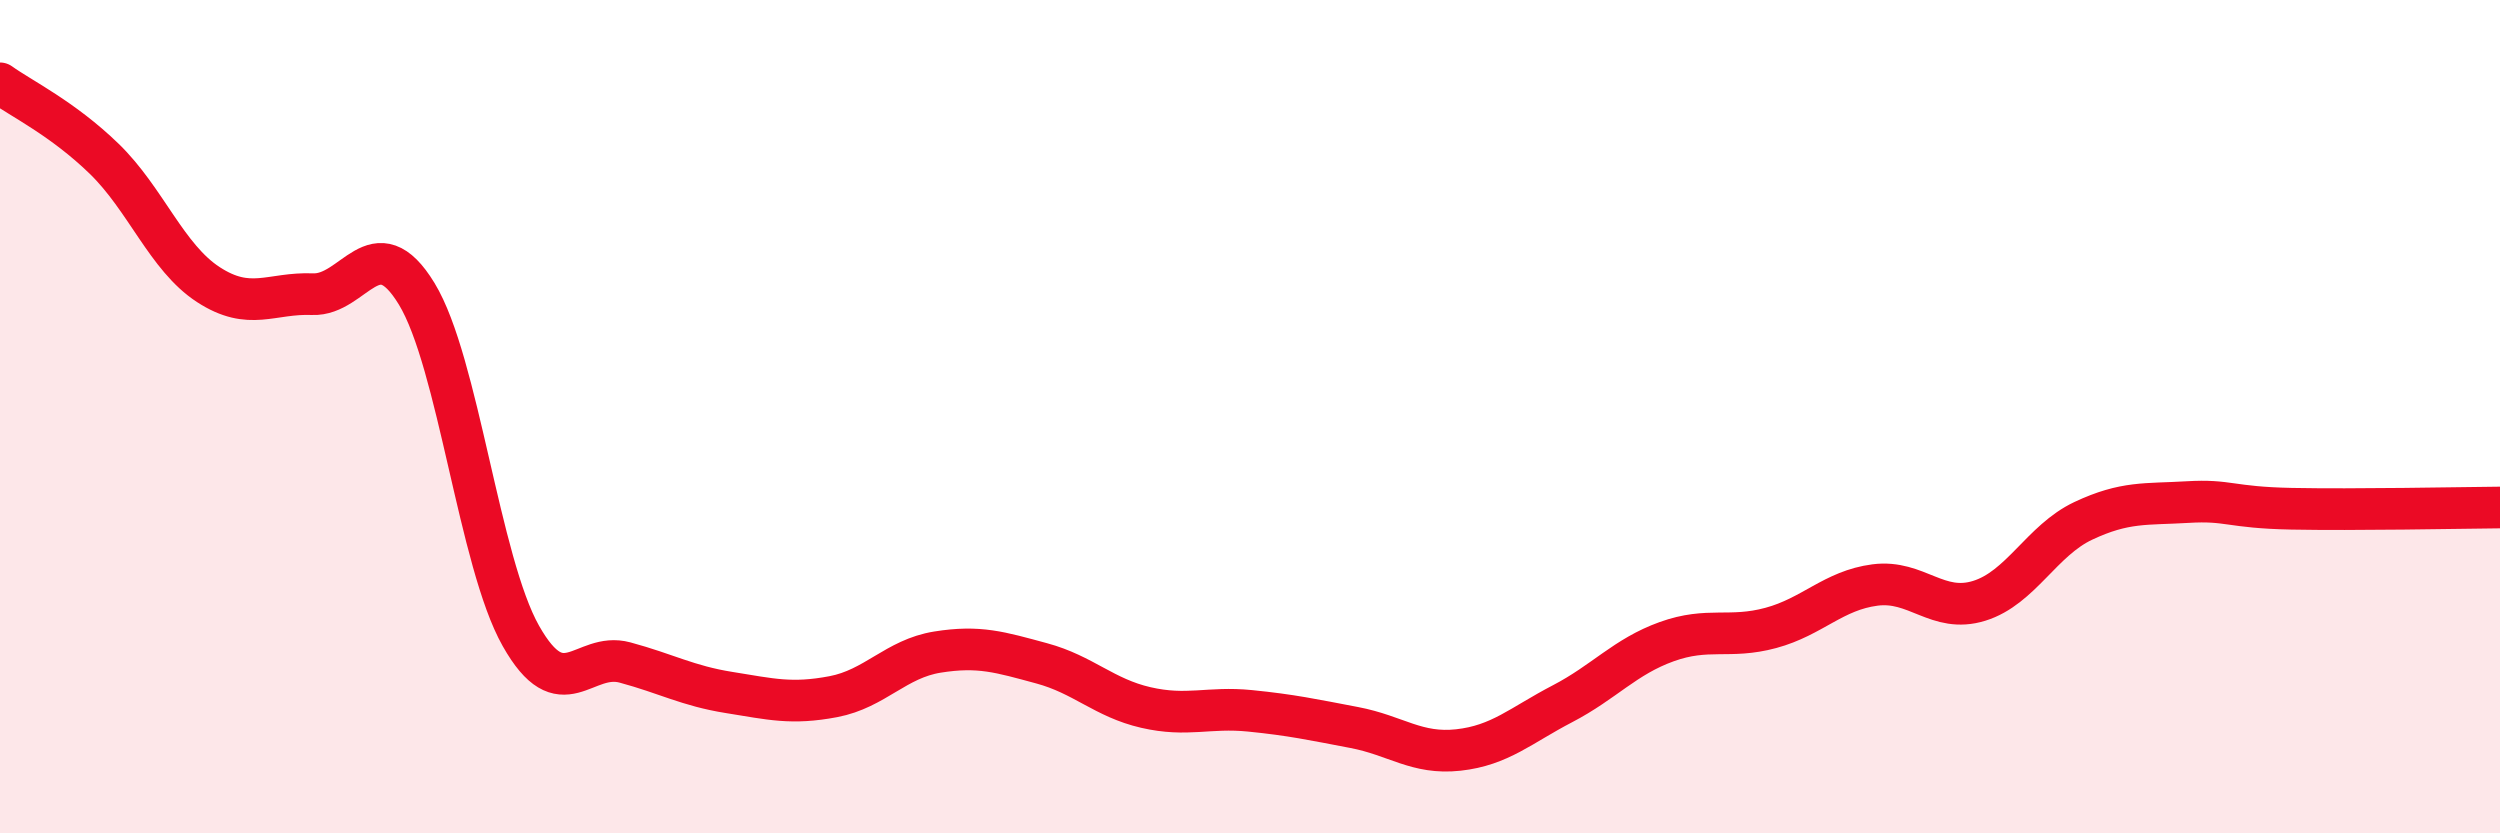 
    <svg width="60" height="20" viewBox="0 0 60 20" xmlns="http://www.w3.org/2000/svg">
      <path
        d="M 0,2 C 0.5,2.36 1.5,2.84 2.5,3.81 C 3.5,4.78 4,6.18 5,6.83 C 6,7.48 6.5,7.02 7.5,7.06 C 8.5,7.1 9,5.41 10,7.05 C 11,8.69 11.5,13.49 12.5,15.26 C 13.5,17.03 14,15.63 15,15.9 C 16,16.17 16.5,16.46 17.5,16.62 C 18.5,16.78 19,16.91 20,16.72 C 21,16.53 21.5,15.81 22.5,15.65 C 23.5,15.49 24,15.65 25,15.92 C 26,16.19 26.5,16.75 27.5,16.98 C 28.5,17.21 29,16.96 30,17.06 C 31,17.16 31.5,17.27 32.5,17.46 C 33.5,17.65 34,18.11 35,18 C 36,17.89 36.5,17.41 37.5,16.89 C 38.5,16.37 39,15.76 40,15.4 C 41,15.04 41.5,15.34 42.5,15.07 C 43.5,14.8 44,14.17 45,14.04 C 46,13.91 46.5,14.73 47.5,14.42 C 48.5,14.11 49,12.97 50,12.5 C 51,12.03 51.5,12.11 52.5,12.05 C 53.5,11.99 53.5,12.18 55,12.21 C 56.5,12.24 59,12.19 60,12.18L60 20L0 20Z"
        fill="#EB0A25"
        opacity="0.1"
        stroke-linecap="round"
        stroke-linejoin="round"
      />
      <path
        d="M 0,2 C 0.5,2.36 1.5,2.84 2.5,3.81 C 3.5,4.78 4,6.18 5,6.83 C 6,7.48 6.5,7.02 7.5,7.06 C 8.5,7.1 9,5.41 10,7.05 C 11,8.69 11.5,13.49 12.5,15.26 C 13.5,17.03 14,15.63 15,15.9 C 16,16.17 16.5,16.46 17.5,16.62 C 18.5,16.78 19,16.91 20,16.72 C 21,16.53 21.5,15.81 22.5,15.65 C 23.5,15.49 24,15.65 25,15.92 C 26,16.19 26.5,16.75 27.5,16.98 C 28.5,17.21 29,16.96 30,17.06 C 31,17.16 31.5,17.27 32.5,17.46 C 33.5,17.65 34,18.11 35,18 C 36,17.89 36.5,17.41 37.5,16.89 C 38.5,16.37 39,15.76 40,15.4 C 41,15.04 41.5,15.34 42.5,15.07 C 43.5,14.8 44,14.17 45,14.04 C 46,13.91 46.5,14.73 47.5,14.42 C 48.5,14.11 49,12.97 50,12.5 C 51,12.03 51.5,12.11 52.5,12.05 C 53.5,11.99 53.5,12.18 55,12.21 C 56.5,12.24 59,12.19 60,12.18"
        stroke="#EB0A25"
        stroke-width="1"
        fill="none"
        stroke-linecap="round"
        stroke-linejoin="round"
      />
    </svg>
  